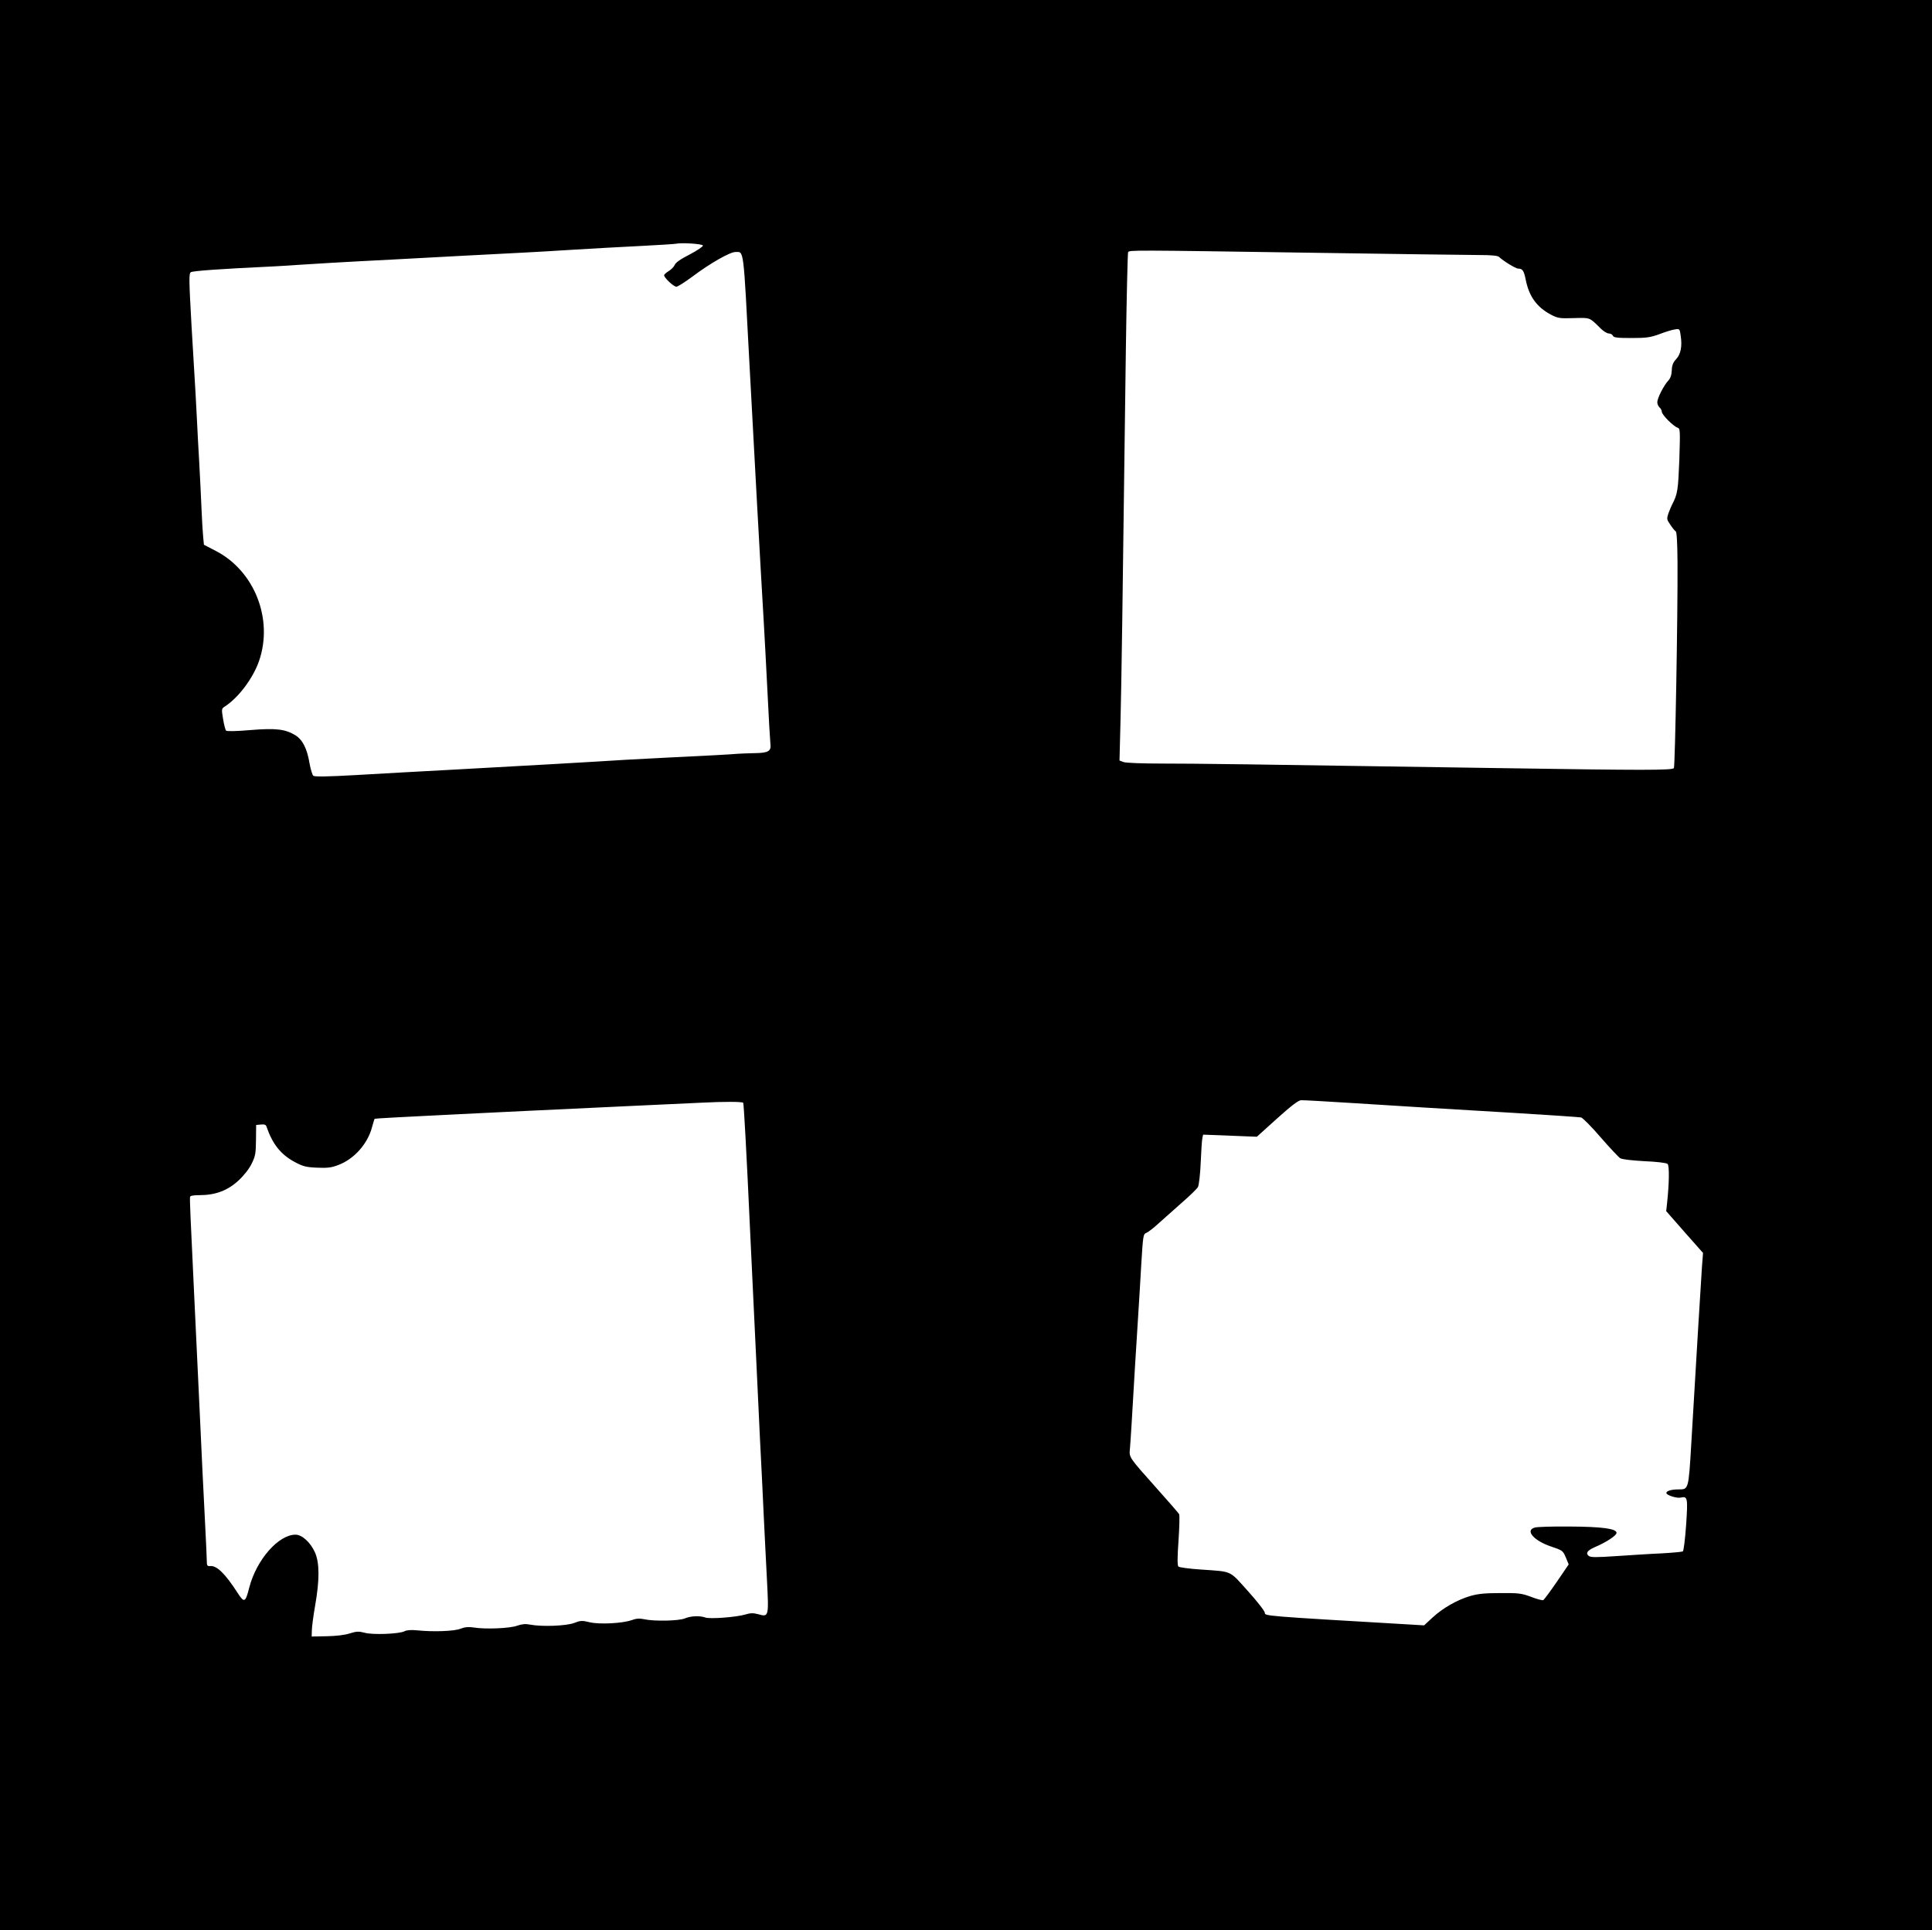 <?xml version="1.0" standalone="no"?>
<!DOCTYPE svg PUBLIC "-//W3C//DTD SVG 20010904//EN"
 "http://www.w3.org/TR/2001/REC-SVG-20010904/DTD/svg10.dtd">
<svg version="1.0" xmlns="http://www.w3.org/2000/svg"
 width="1280pt" height="1279pt" viewBox="0 0 1280 1279"
 preserveAspectRatio="xMidYMid meet">
<g transform="translate(0,1279) scale(0.1,-0.1)"
fill="#000000" stroke="none">
<path d="M0 6395 l0 -6395 6400 0 6400 0 0 6395 0 6395 -6400 0 -6400 0 0
-6395z m4657 4768 c2 -6 -36 -32 -87 -59 -60 -30 -95 -55 -100 -70 -5 -12 -23
-30 -39 -40 -17 -10 -31 -23 -31 -28 0 -17 63 -76 81 -76 9 0 58 31 109 69
113 85 246 161 282 161 58 0 52 42 93 -735 34 -637 71 -1312 95 -1715 5 -91
17 -302 25 -470 8 -168 17 -320 19 -337 7 -51 -12 -63 -107 -64 -45 -1 -93 -3
-107 -4 -40 -4 -228 -14 -460 -25 -118 -6 -246 -13 -285 -15 -151 -10 -779
-46 -1135 -65 -206 -11 -498 -27 -648 -36 -193 -11 -277 -12 -286 -5 -7 6 -18
43 -25 81 -16 98 -45 156 -93 187 -67 41 -128 49 -299 35 -89 -8 -156 -9 -161
-4 -5 5 -14 40 -20 77 -11 67 -11 69 13 84 90 59 185 186 225 300 96 277 -29
597 -286 730 l-79 41 -5 53 c-3 28 -8 113 -11 187 -3 74 -10 212 -15 305 -6
94 -12 220 -15 280 -6 123 -7 140 -36 625 -17 306 -18 346 -5 356 13 9 196 22
556 39 52 3 124 7 160 10 69 5 302 19 620 35 107 6 317 17 465 25 149 8 322
17 385 20 63 3 219 12 345 20 127 8 329 19 450 25 121 6 227 13 235 15 37 8
174 -1 177 -12z m4038 -48 c539 -8 1035 -15 1102 -15 85 0 126 -4 135 -13 27
-26 110 -77 126 -77 29 0 38 -13 50 -72 22 -112 73 -183 167 -233 46 -24 58
-26 152 -23 111 3 102 6 178 -69 18 -18 43 -33 54 -33 12 0 24 -7 27 -15 5
-12 28 -15 123 -15 100 0 126 4 186 26 39 15 84 29 102 31 31 5 32 4 38 -42
11 -70 0 -123 -30 -155 -20 -21 -28 -40 -29 -74 -1 -30 -9 -53 -23 -68 -30
-32 -73 -117 -73 -143 0 -13 7 -28 15 -35 8 -7 15 -20 15 -29 0 -19 75 -95
104 -105 18 -6 18 -16 12 -213 -8 -201 -11 -226 -48 -297 -5 -10 -16 -36 -24
-57 -12 -37 -12 -41 12 -76 14 -21 30 -41 36 -44 7 -5 11 -73 12 -206 2 -346
-16 -1350 -24 -1363 -9 -15 -197 -15 -1165 0 -1676 26 -2005 30 -2222 30 -134
0 -243 4 -259 10 l-27 10 7 278 c6 255 12 633 35 2439 5 353 12 646 15 652 9
14 21 14 1221 -4z m270 -5635 c176 -11 392 -24 480 -30 88 -5 351 -21 585 -35
234 -14 434 -28 445 -30 11 -3 69 -61 129 -131 60 -69 119 -132 130 -139 13
-8 75 -15 161 -20 78 -3 145 -11 153 -18 13 -11 11 -133 -4 -267 l-5 -46 122
-139 122 -138 -7 -91 c-9 -133 -33 -532 -71 -1176 -18 -303 -18 -300 -84 -300
-48 0 -81 -10 -81 -24 0 -14 70 -37 96 -30 45 10 47 -2 35 -182 -7 -95 -16
-171 -22 -175 -6 -3 -70 -9 -142 -13 -73 -3 -207 -12 -299 -18 -133 -9 -169
-9 -182 1 -22 18 -10 36 37 57 78 33 147 78 147 96 0 28 -96 41 -315 42 -110
1 -212 -2 -227 -7 -66 -18 -6 -87 107 -125 77 -26 80 -28 99 -73 l19 -46 -79
-116 c-44 -64 -84 -118 -90 -121 -6 -2 -42 7 -80 22 -62 23 -82 26 -204 25
-104 0 -150 -5 -201 -20 -87 -26 -181 -80 -249 -143 l-55 -51 -100 6 c-957 56
-955 56 -955 77 0 11 -50 75 -112 144 -126 140 -100 128 -312 143 -76 5 -143
14 -149 20 -7 7 -7 63 1 172 6 90 8 168 4 175 -4 7 -72 86 -152 175 -181 203
-180 201 -174 258 4 45 14 203 34 551 6 96 15 240 20 320 5 80 15 237 21 348
12 195 13 204 34 212 12 5 49 33 81 63 32 29 102 91 154 137 52 45 100 92 107
104 6 12 15 85 18 162 3 76 8 149 11 162 l5 23 178 -7 178 -7 134 121 c93 84
142 121 159 121 14 1 169 -8 345 -19z m-4041 2 c4 -7 22 -328 46 -857 6 -121
15 -310 20 -420 5 -110 14 -299 20 -420 6 -121 17 -359 25 -530 9 -170 20
-400 25 -510 5 -110 15 -298 21 -419 13 -252 13 -253 -58 -233 -34 9 -52 8
-85 -2 -60 -18 -236 -31 -265 -20 -36 13 -96 11 -136 -6 -41 -17 -207 -20
-271 -5 -29 6 -50 5 -80 -6 -61 -22 -216 -30 -281 -14 -48 12 -60 11 -101 -5
-52 -20 -216 -26 -292 -11 -31 6 -53 4 -85 -7 -47 -18 -213 -25 -289 -12 -35
5 -58 3 -86 -8 -42 -17 -180 -22 -288 -11 -40 4 -69 2 -84 -6 -34 -18 -211
-25 -264 -10 -38 10 -53 10 -98 -4 -32 -11 -93 -18 -153 -19 l-100 -2 1 40 c0
22 10 97 22 166 30 171 29 282 -1 351 -30 67 -86 118 -129 118 -114 0 -260
-168 -307 -352 -25 -99 -33 -102 -78 -32 -82 127 -137 180 -180 176 -20 -2
-23 3 -23 36 0 20 -5 120 -10 222 -11 210 -25 501 -40 830 -6 124 -22 457 -35
740 -24 503 -28 592 -26 618 1 8 21 12 65 12 103 0 185 31 255 96 37 34 71 77
88 112 25 50 28 69 29 157 l1 100 32 3 c23 2 33 -1 37 -15 40 -116 95 -184
186 -233 54 -29 75 -35 148 -38 69 -3 96 0 142 18 104 39 194 140 223 251 8
28 15 53 17 55 4 4 675 37 1678 84 239 11 462 21 495 23 135 7 264 7 269 -1z"/>
</g>
</svg>
